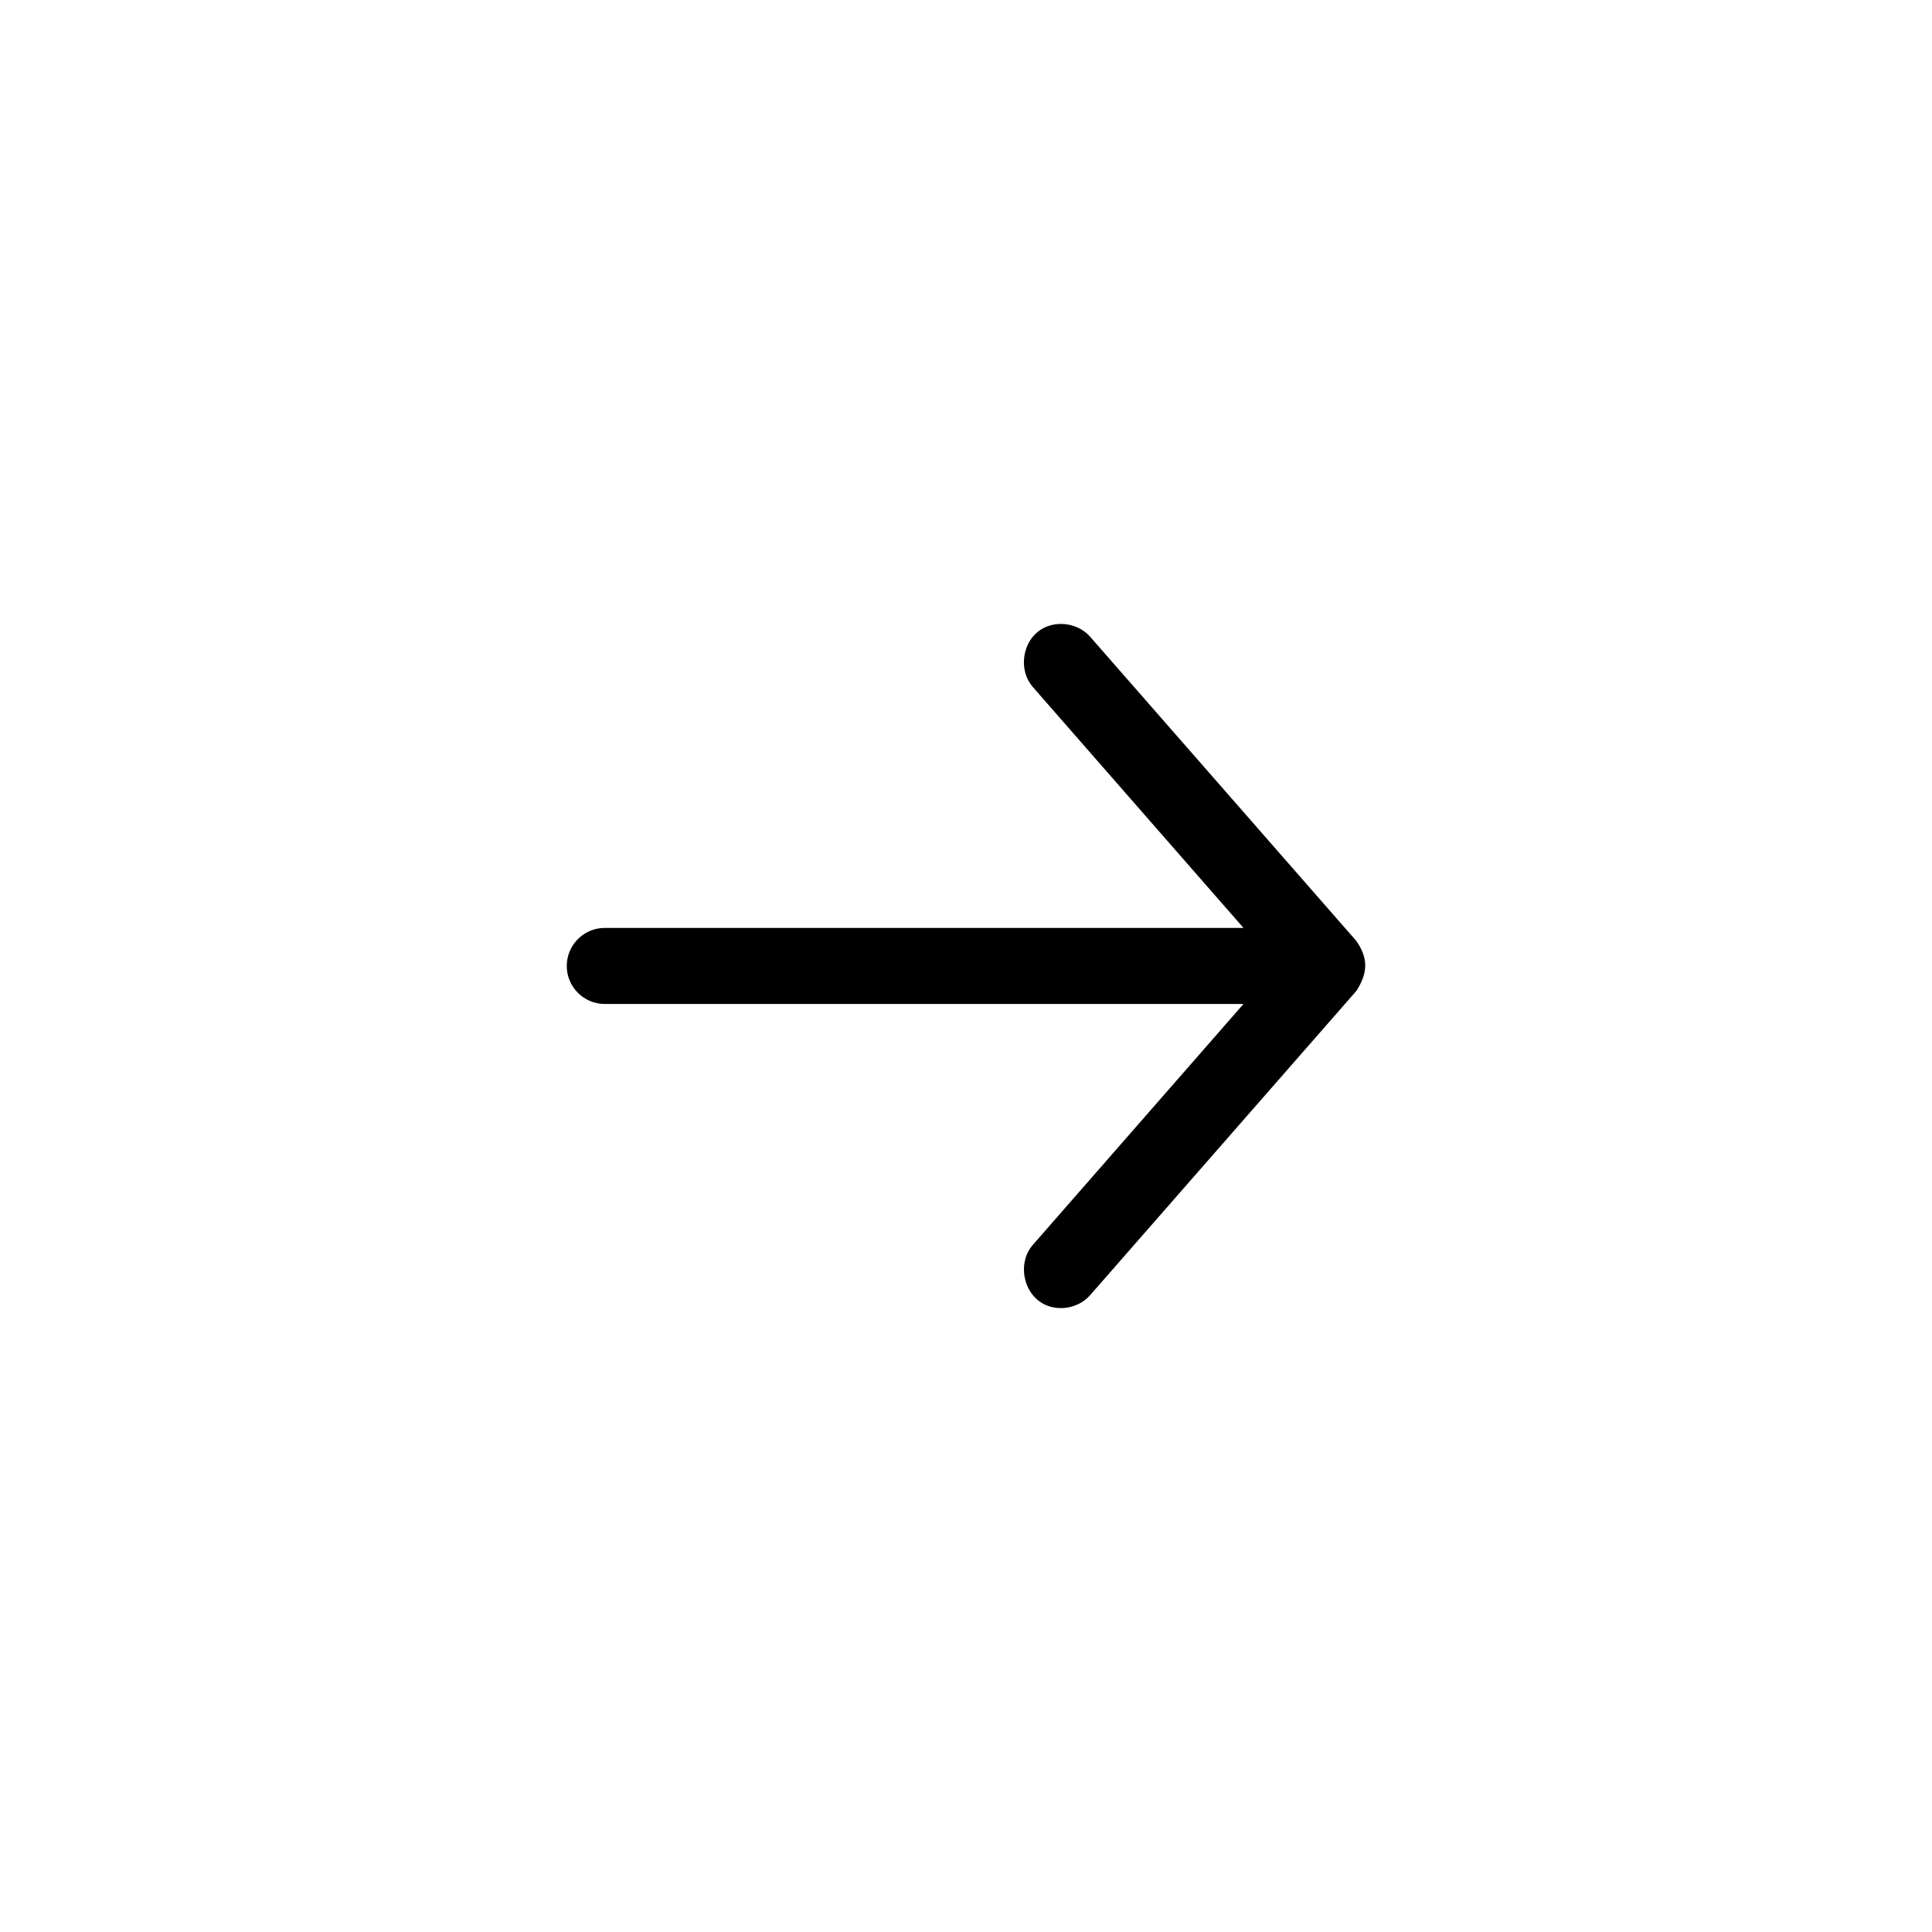 <?xml version="1.0" encoding="UTF-8"?>
<!-- Uploaded to: SVG Repo, www.svgrepo.com, Generator: SVG Repo Mixer Tools -->
<svg fill="#000000" width="800px" height="800px" version="1.1" viewBox="144 144 512 512" xmlns="http://www.w3.org/2000/svg">
 <path d="m503.45 393.37-70.535-80.609c-3.461-4-10.191-4.664-14.25-1.023-3.938 3.531-4.484 10.254-1.023 14.25l55.895 63.922h-169.26c-5.566 0-10.078 4.512-10.078 10.078s4.512 10.078 10.078 10.078h169.26l-55.895 63.922c-3.465 3.996-2.887 10.684 1.023 14.25 4.098 3.738 10.789 2.973 14.25-1.023l70.535-80.609c3.426-5.258 2.828-9.133 0-13.227z"/>
</svg>